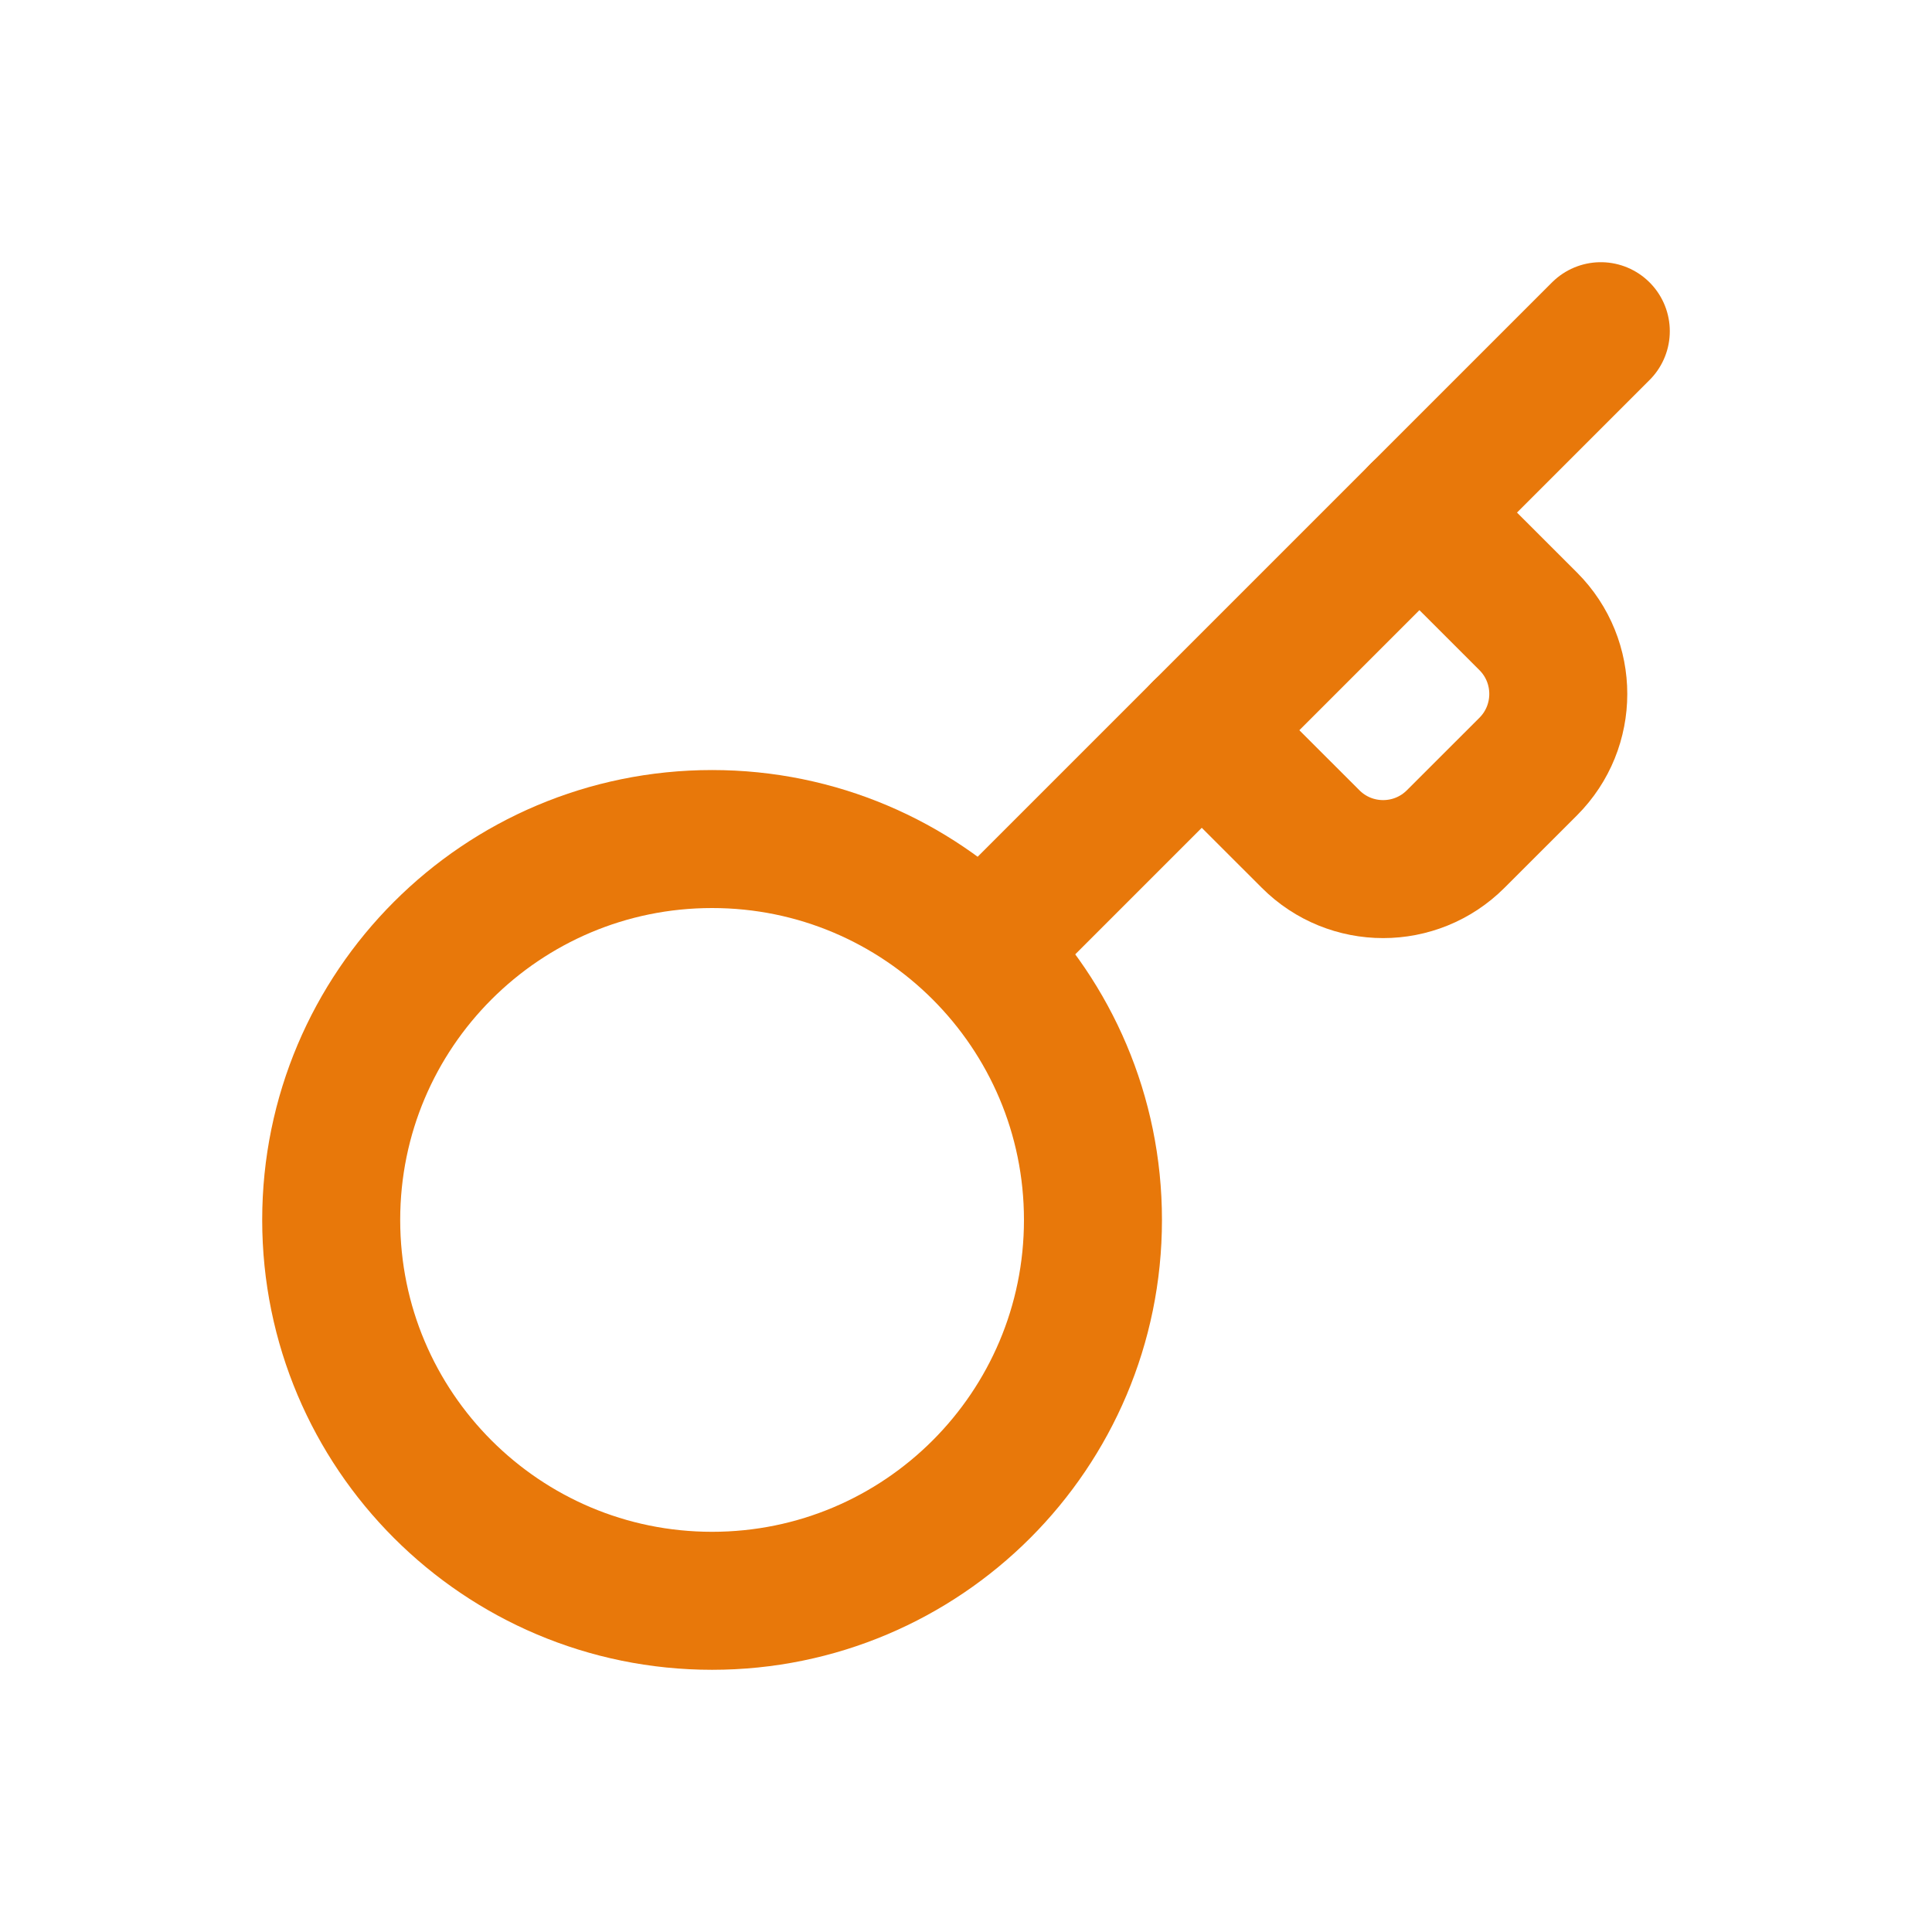 <svg width="35" height="35" viewBox="0 0 35 35" fill="none" xmlns="http://www.w3.org/2000/svg">
<path d="M17.829 17.171L29 6" stroke="#E8780A" stroke-width="2.5" stroke-linecap="round" stroke-linejoin="round"/>
<path d="M12.9 15.2C16.711 15.2 19.8 18.289 19.8 22.1C19.8 25.911 16.711 29 12.9 29C9.089 29 6 25.911 6 22.1C6 18.289 9.089 15.2 12.9 15.2Z" stroke="#E8780A" stroke-width="2.5"/>
<path d="M21.771 13.229L23.743 15.2V15.2C24.468 15.926 25.645 15.926 26.371 15.2L27.686 13.886C28.411 13.16 28.411 11.983 27.686 11.257V11.257L25.714 9.286" stroke="#E8780A" stroke-width="2.5" stroke-linecap="round" stroke-linejoin="round"/>
</svg>
